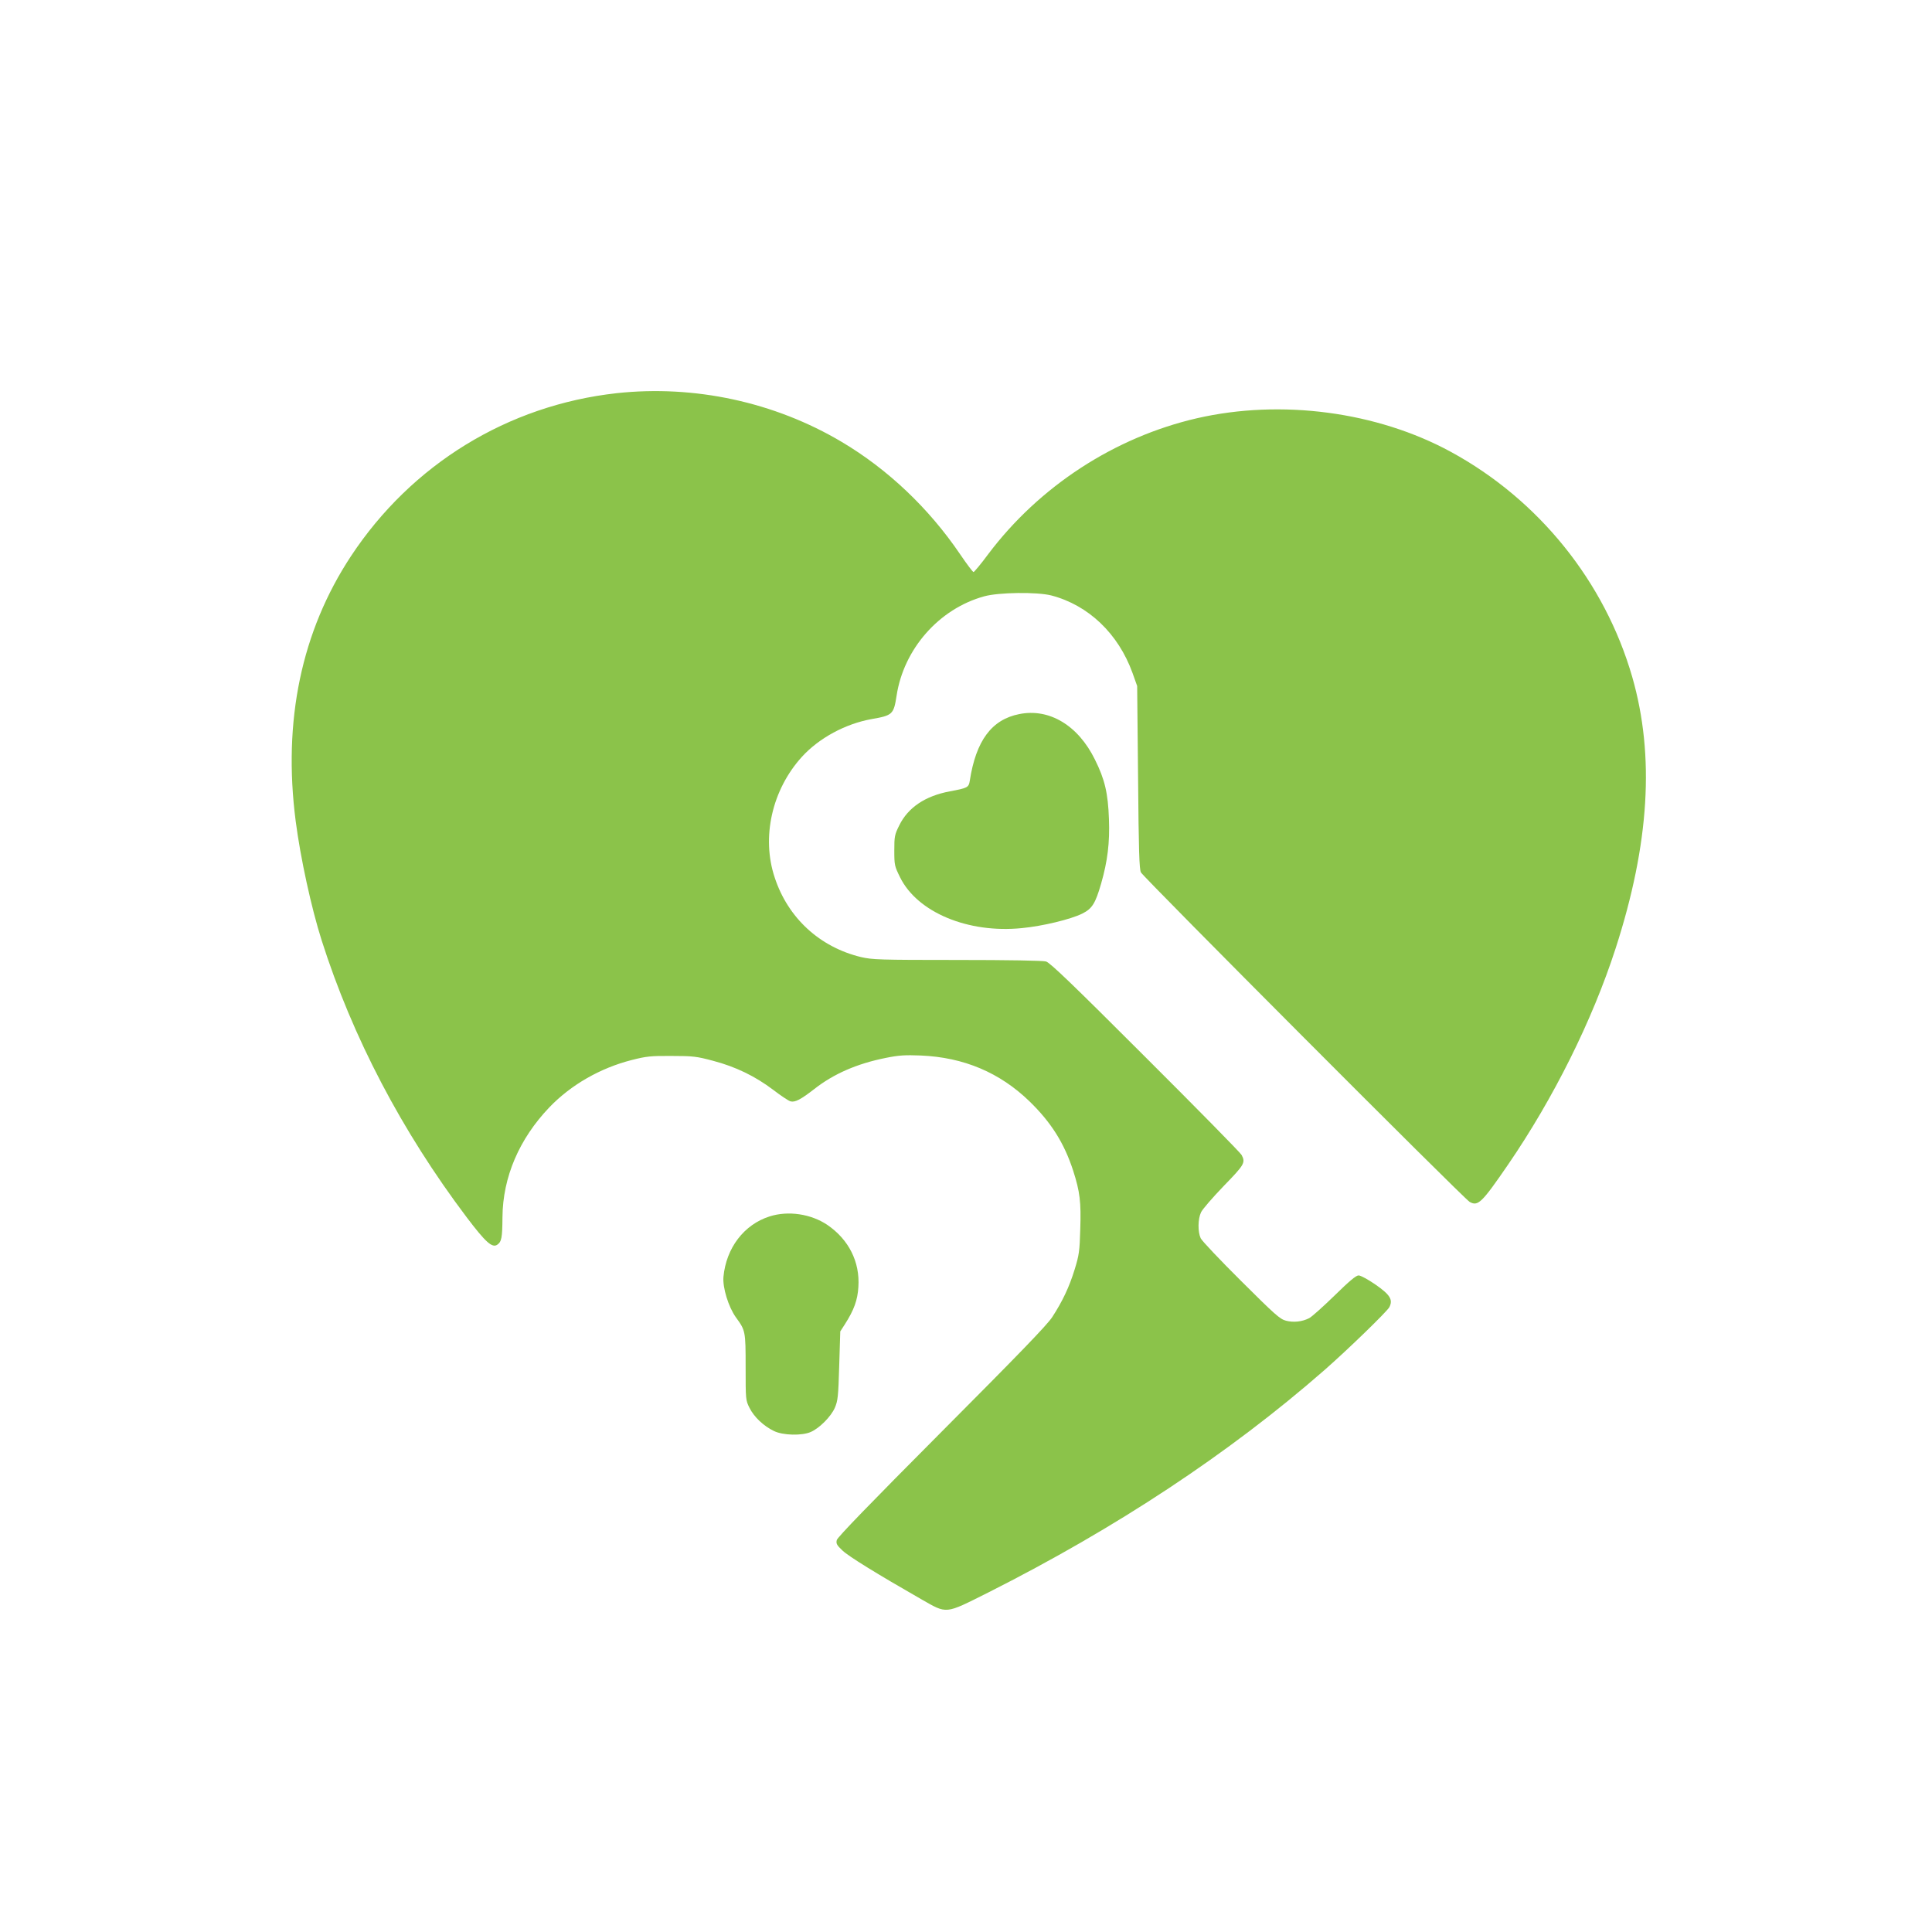 <?xml version="1.0" standalone="no"?>
<!DOCTYPE svg PUBLIC "-//W3C//DTD SVG 20010904//EN"
 "http://www.w3.org/TR/2001/REC-SVG-20010904/DTD/svg10.dtd">
<svg version="1.0" xmlns="http://www.w3.org/2000/svg"
 width="1280pt" height="1280pt" viewBox="0 0 1280 1280"
 preserveAspectRatio="xMidYMid meet">
<g transform="translate(0,1280) scale(0.1,-0.1)"
fill="#8bc34a" stroke="none">
<path d="M4085 10195 c-721 -80 -1358 -471 -1760 -1080 -328 -498 -452 -1091
-366 -1755 32 -247 104 -576 172 -790 205 -643 531 -1265 961 -1835 125 -165
168 -204 202 -182 29 20 34 45 35 183 2 265 111 519 311 728 143 149 337 260
545 313 98 25 127 28 265 27 141 0 166 -3 274 -32 149 -39 279 -102 398 -192
51 -39 103 -74 116 -77 30 -7 67 12 157 82 129 101 283 168 473 206 88 18 129
20 232 16 285 -12 524 -113 721 -304 143 -139 230 -277 289 -459 45 -140 53
-208 47 -388 -4 -145 -8 -172 -37 -266 -36 -117 -80 -210 -148 -315 -33 -52
-223 -248 -733 -760 -473 -475 -690 -699 -695 -718 -6 -24 0 -34 38 -70 41
-39 231 -156 521 -322 174 -99 154 -101 442 43 851 429 1599 923 2230 1475
155 136 415 388 430 417 25 49 5 82 -93 150 -48 33 -97 60 -111 60 -17 0 -61
-37 -160 -134 -75 -73 -150 -140 -167 -149 -47 -24 -104 -30 -154 -17 -40 10
-75 42 -297 263 -139 138 -260 266 -268 283 -20 43 -19 127 2 172 10 21 77 98
150 174 138 142 146 155 119 206 -8 15 -295 307 -638 649 -485 485 -631 625
-658 633 -21 6 -249 10 -590 10 -514 0 -561 2 -635 19 -274 66 -484 259 -572
526 -90 268 -18 583 180 801 114 125 289 219 462 250 138 24 146 31 165 154
47 311 282 577 580 659 96 27 351 30 445 6 246 -64 444 -253 538 -513 l31 -87
6 -605 c4 -485 8 -610 19 -630 20 -36 2140 -2162 2178 -2183 55 -31 80 -7 255
248 300 438 557 953 712 1432 224 693 260 1276 110 1798 -182 631 -619 1174
-1201 1491 -490 267 -1125 351 -1683 223 -546 -126 -1045 -451 -1384 -902 -48
-65 -92 -117 -96 -117 -5 0 -45 53 -89 118 -207 305 -479 563 -784 744 -446
265 -977 379 -1492 323z"/>
<path d="M6753 8069 c-183 -36 -287 -176 -328 -442 -7 -44 -14 -48 -133 -70
-163 -31 -276 -107 -334 -225 -31 -62 -33 -74 -33 -167 0 -97 2 -104 38 -177
114 -232 450 -373 807 -337 137 13 323 58 400 96 66 33 87 67 125 198 43 150
58 271 52 429 -6 170 -27 262 -93 394 -111 226 -302 341 -501 301z"/>
<path d="M5099 4741 c-170 -54 -288 -209 -306 -401 -6 -71 33 -198 82 -267 64
-88 65 -91 65 -331 0 -214 0 -219 26 -270 29 -59 93 -120 162 -153 59 -29 186
-32 244 -6 57 25 133 101 159 160 20 47 23 74 29 279 l7 227 31 48 c60 94 84
160 89 247 11 166 -64 314 -206 411 -109 73 -259 95 -382 56z"/>
</g>
</svg>
